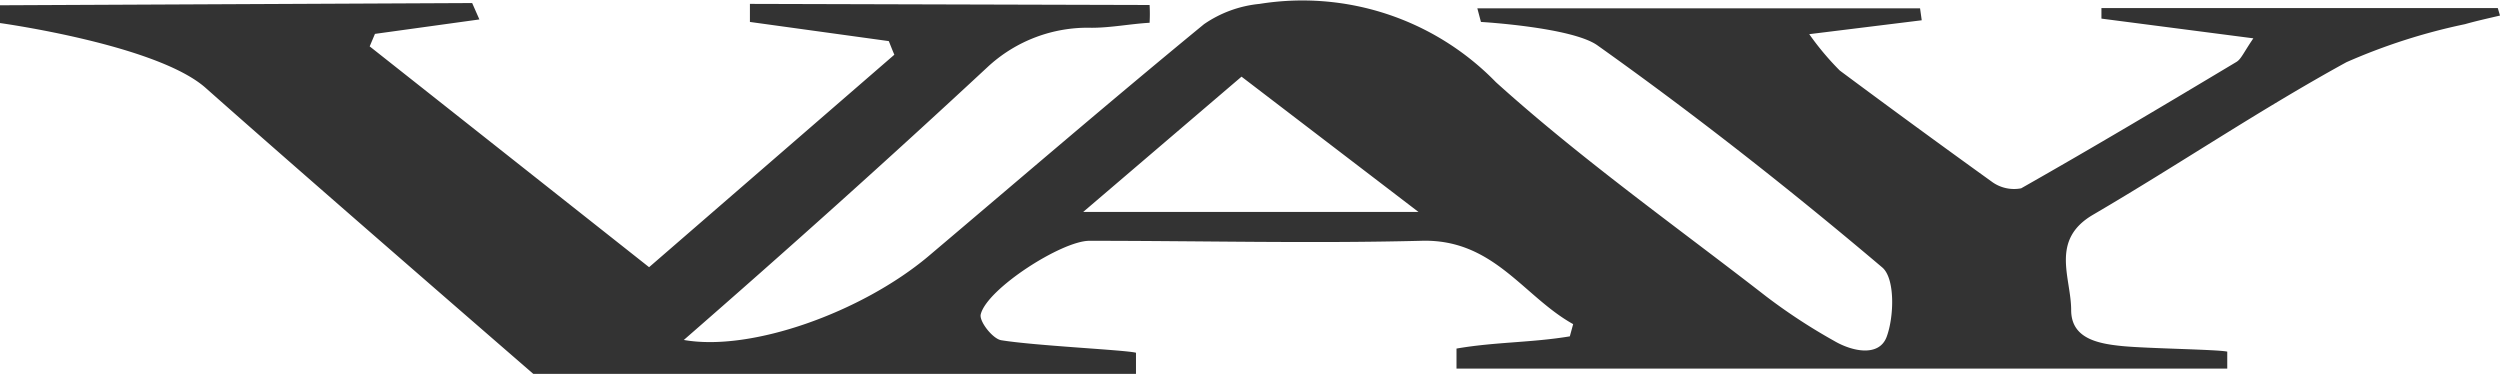 <svg id="Layer_1" data-name="Layer 1" xmlns="http://www.w3.org/2000/svg" viewBox="0 0 90.01 13.46"><defs><style>.cls-1{fill:#333;}</style></defs><path class="cls-1" d="M89.93.29H75.66c0,.13,0,.25,0,.38l5.47.71c-.35.51-.44.75-.61.85-2.57,1.54-5.14,3.07-7.75,4.55a1.35,1.35,0,0,1-1.06-.24q-2.78-2-5.47-4a10,10,0,0,1-1.1-1.31L69.19.73,69.13.3H53.19l.13.49s3.27.19,4.19.84c3.53,2.51,6.94,5.19,10.26,8,.46.39.43,1.75.16,2.49s-1.24.54-1.9.15a20.72,20.72,0,0,1-2.43-1.59c-3.27-2.54-6.67-4.95-9.74-7.72A9.72,9.72,0,0,0,45.35.14a4.24,4.24,0,0,0-2,.73c-3.35,2.75-6.63,5.57-9.94,8.37-2.39,2-6.36,3.43-8.79,3C28.34,9,32,5.72,35.55,2.42A5.29,5.29,0,0,1,39.3,1C40,1,40.69.86,41.39.82a5.56,5.56,0,0,0,0-.64L27,.14l0,.65,5,.69c.07.17.13.33.2.49L23.37,9.62,13.31,1.67l.19-.45L17.26.7,17,.11,0,.19V.83s5.66.78,7.41,2.34C11.06,6.41,19.2,13.46,19.2,13.46s1,0,1.31,0c6.43.05,12.86,0,19.28,0a8.23,8.23,0,0,0,1.11,0c0-.14,0-.61,0-.76-.37-.1-3.62-.25-4.85-.45-.31-.05-.8-.68-.74-.93.22-.92,2.92-2.65,3.91-2.65,4,0,8,.1,11.93,0,2.62-.09,3.69,2,5.49,3l-.12.44c-1.38.23-2.7.2-4.08.44,0,.15,0,.57,0,.72H80.19c0-.14,0-.47,0-.61-.36-.08-2.86-.11-3.78-.2s-1.84-.29-1.84-1.3c0-1.16-.77-2.52.79-3.43,3.06-1.79,6-3.78,9.12-5.49A21.47,21.47,0,0,1,88.75.87c.42-.12.84-.21,1.26-.31ZM39,7.63,44.7,2.76l6.37,4.87Z"/></svg>